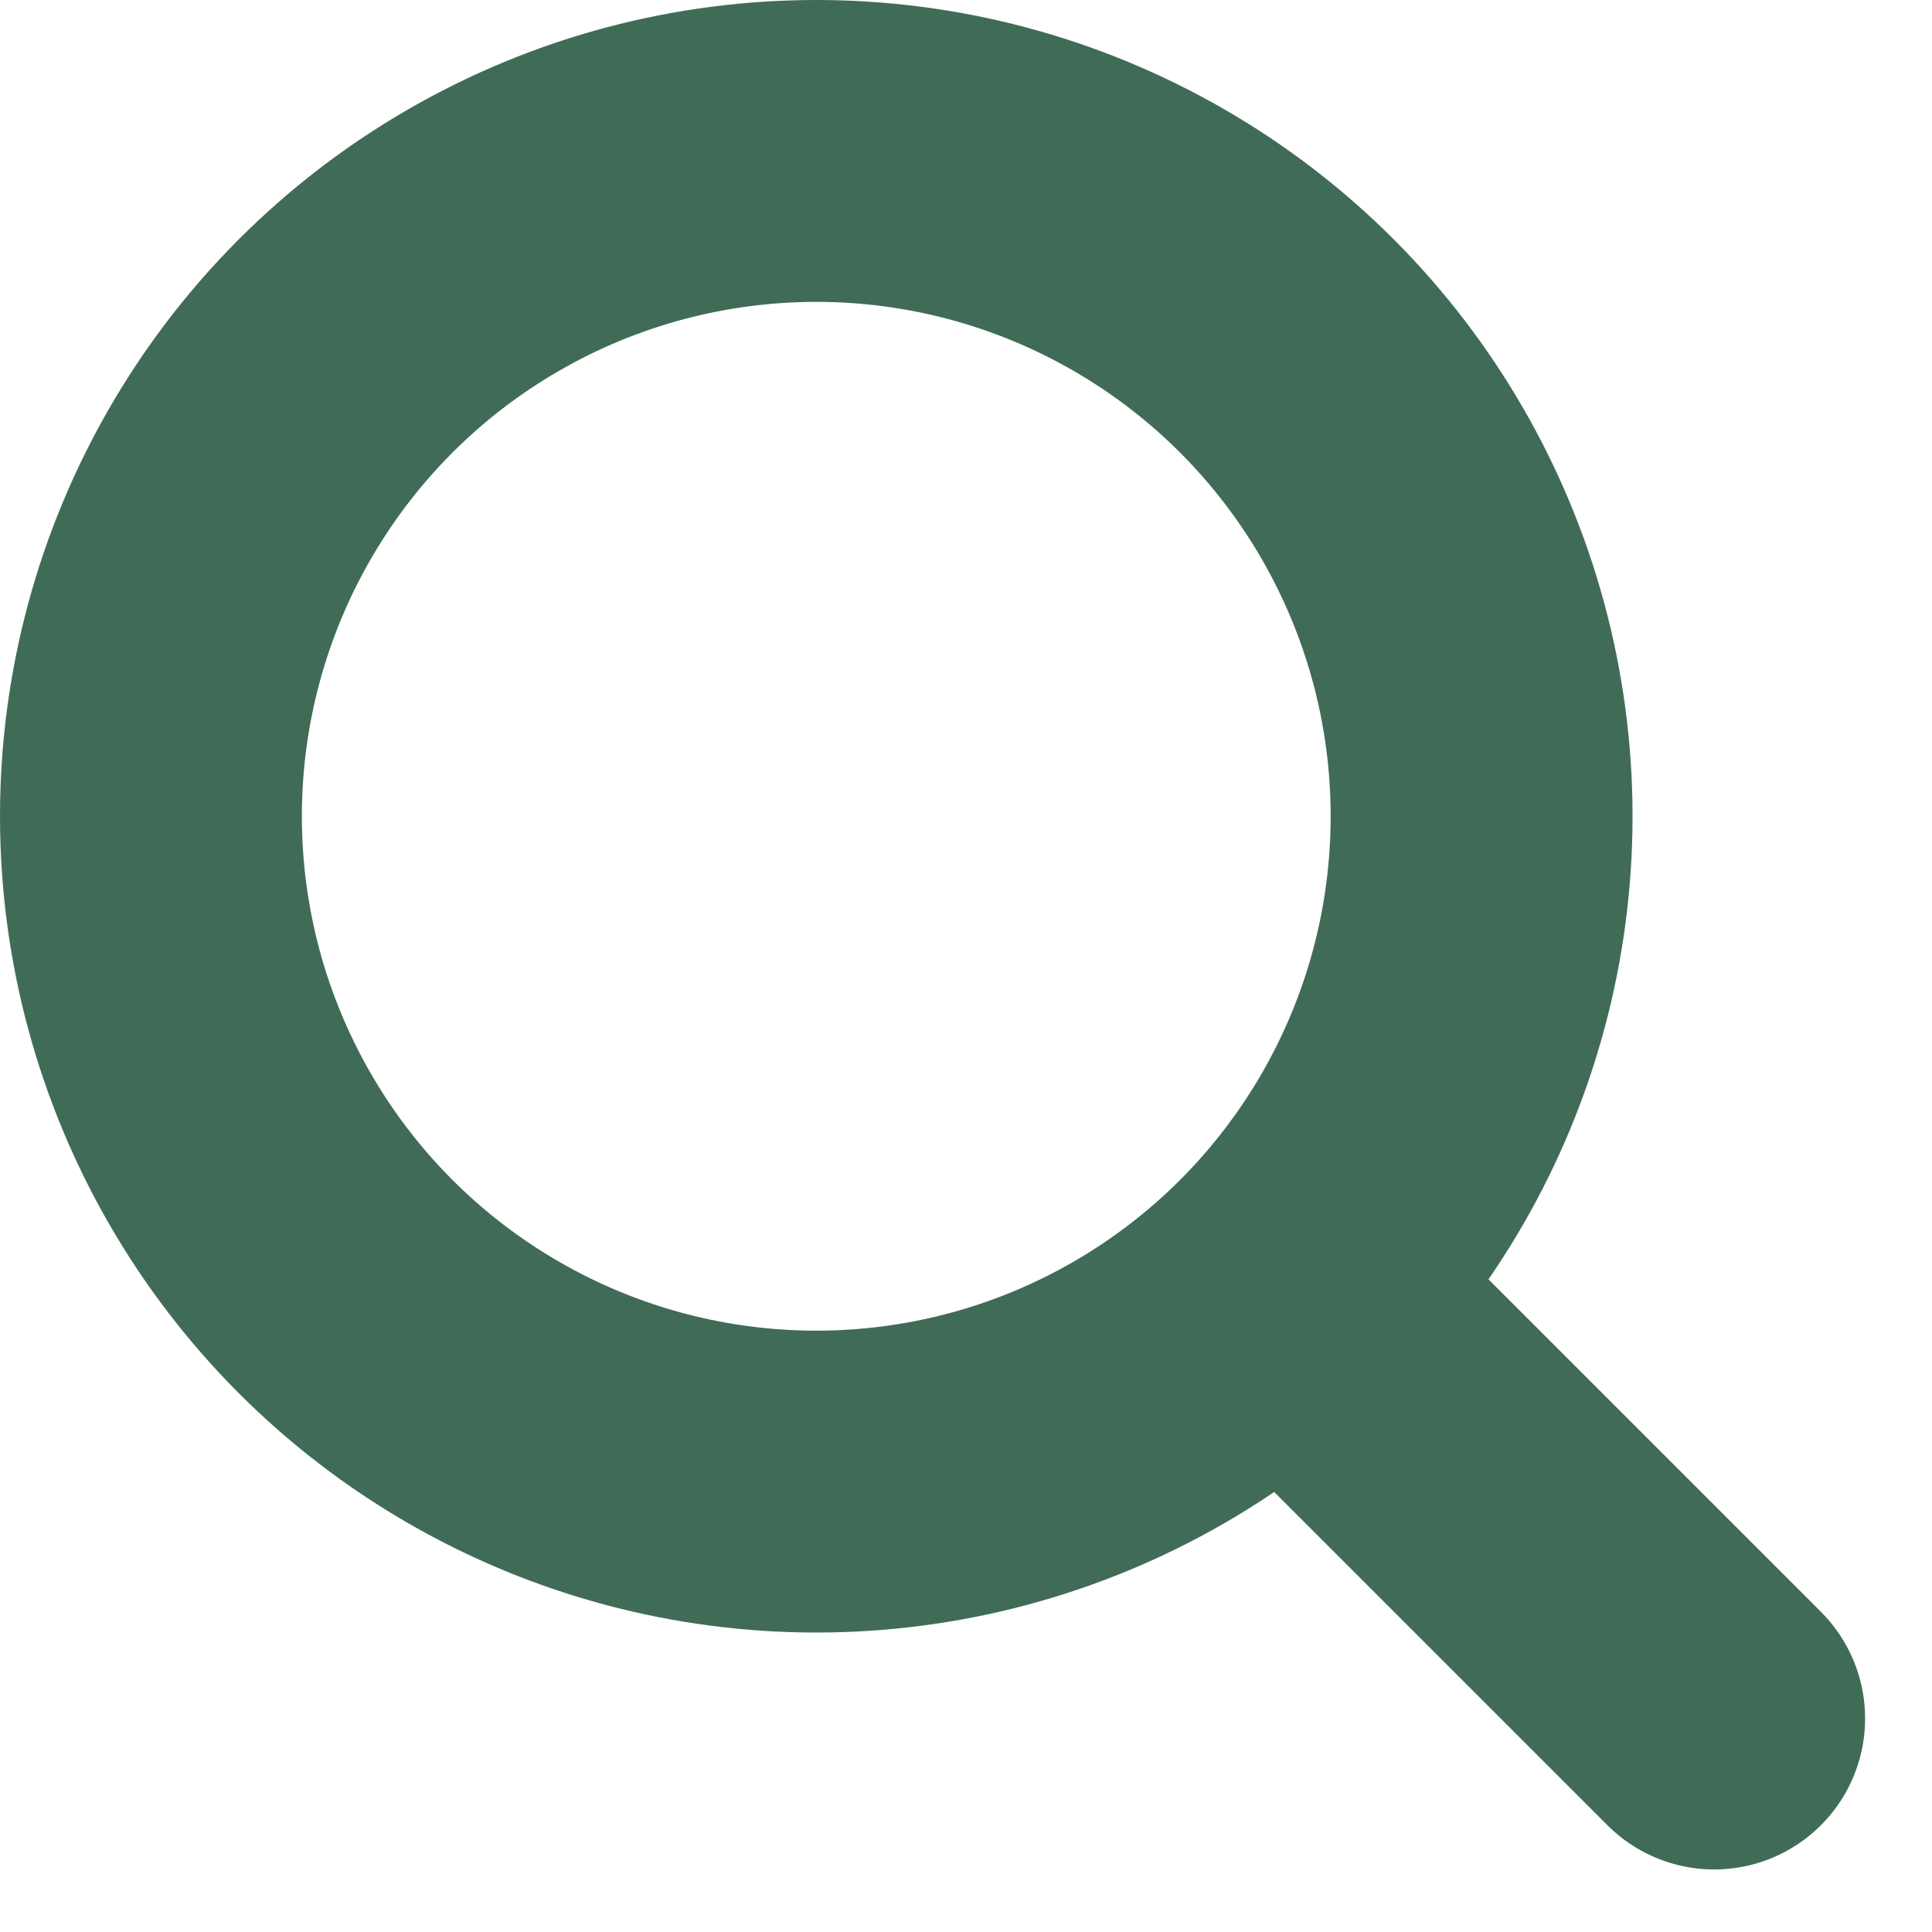 <svg width="16" height="16" viewBox="0 0 16 16" fill="none" xmlns="http://www.w3.org/2000/svg">
<circle cx="6.76" cy="6.76" r="5.51" stroke="#406C57" stroke-width="2.5"/>
<line x1="11.232" y1="11.268" x2="14.196" y2="14.232" stroke="#406C57" stroke-width="2.5" stroke-linecap="round" stroke-linejoin="round"/>
</svg>
